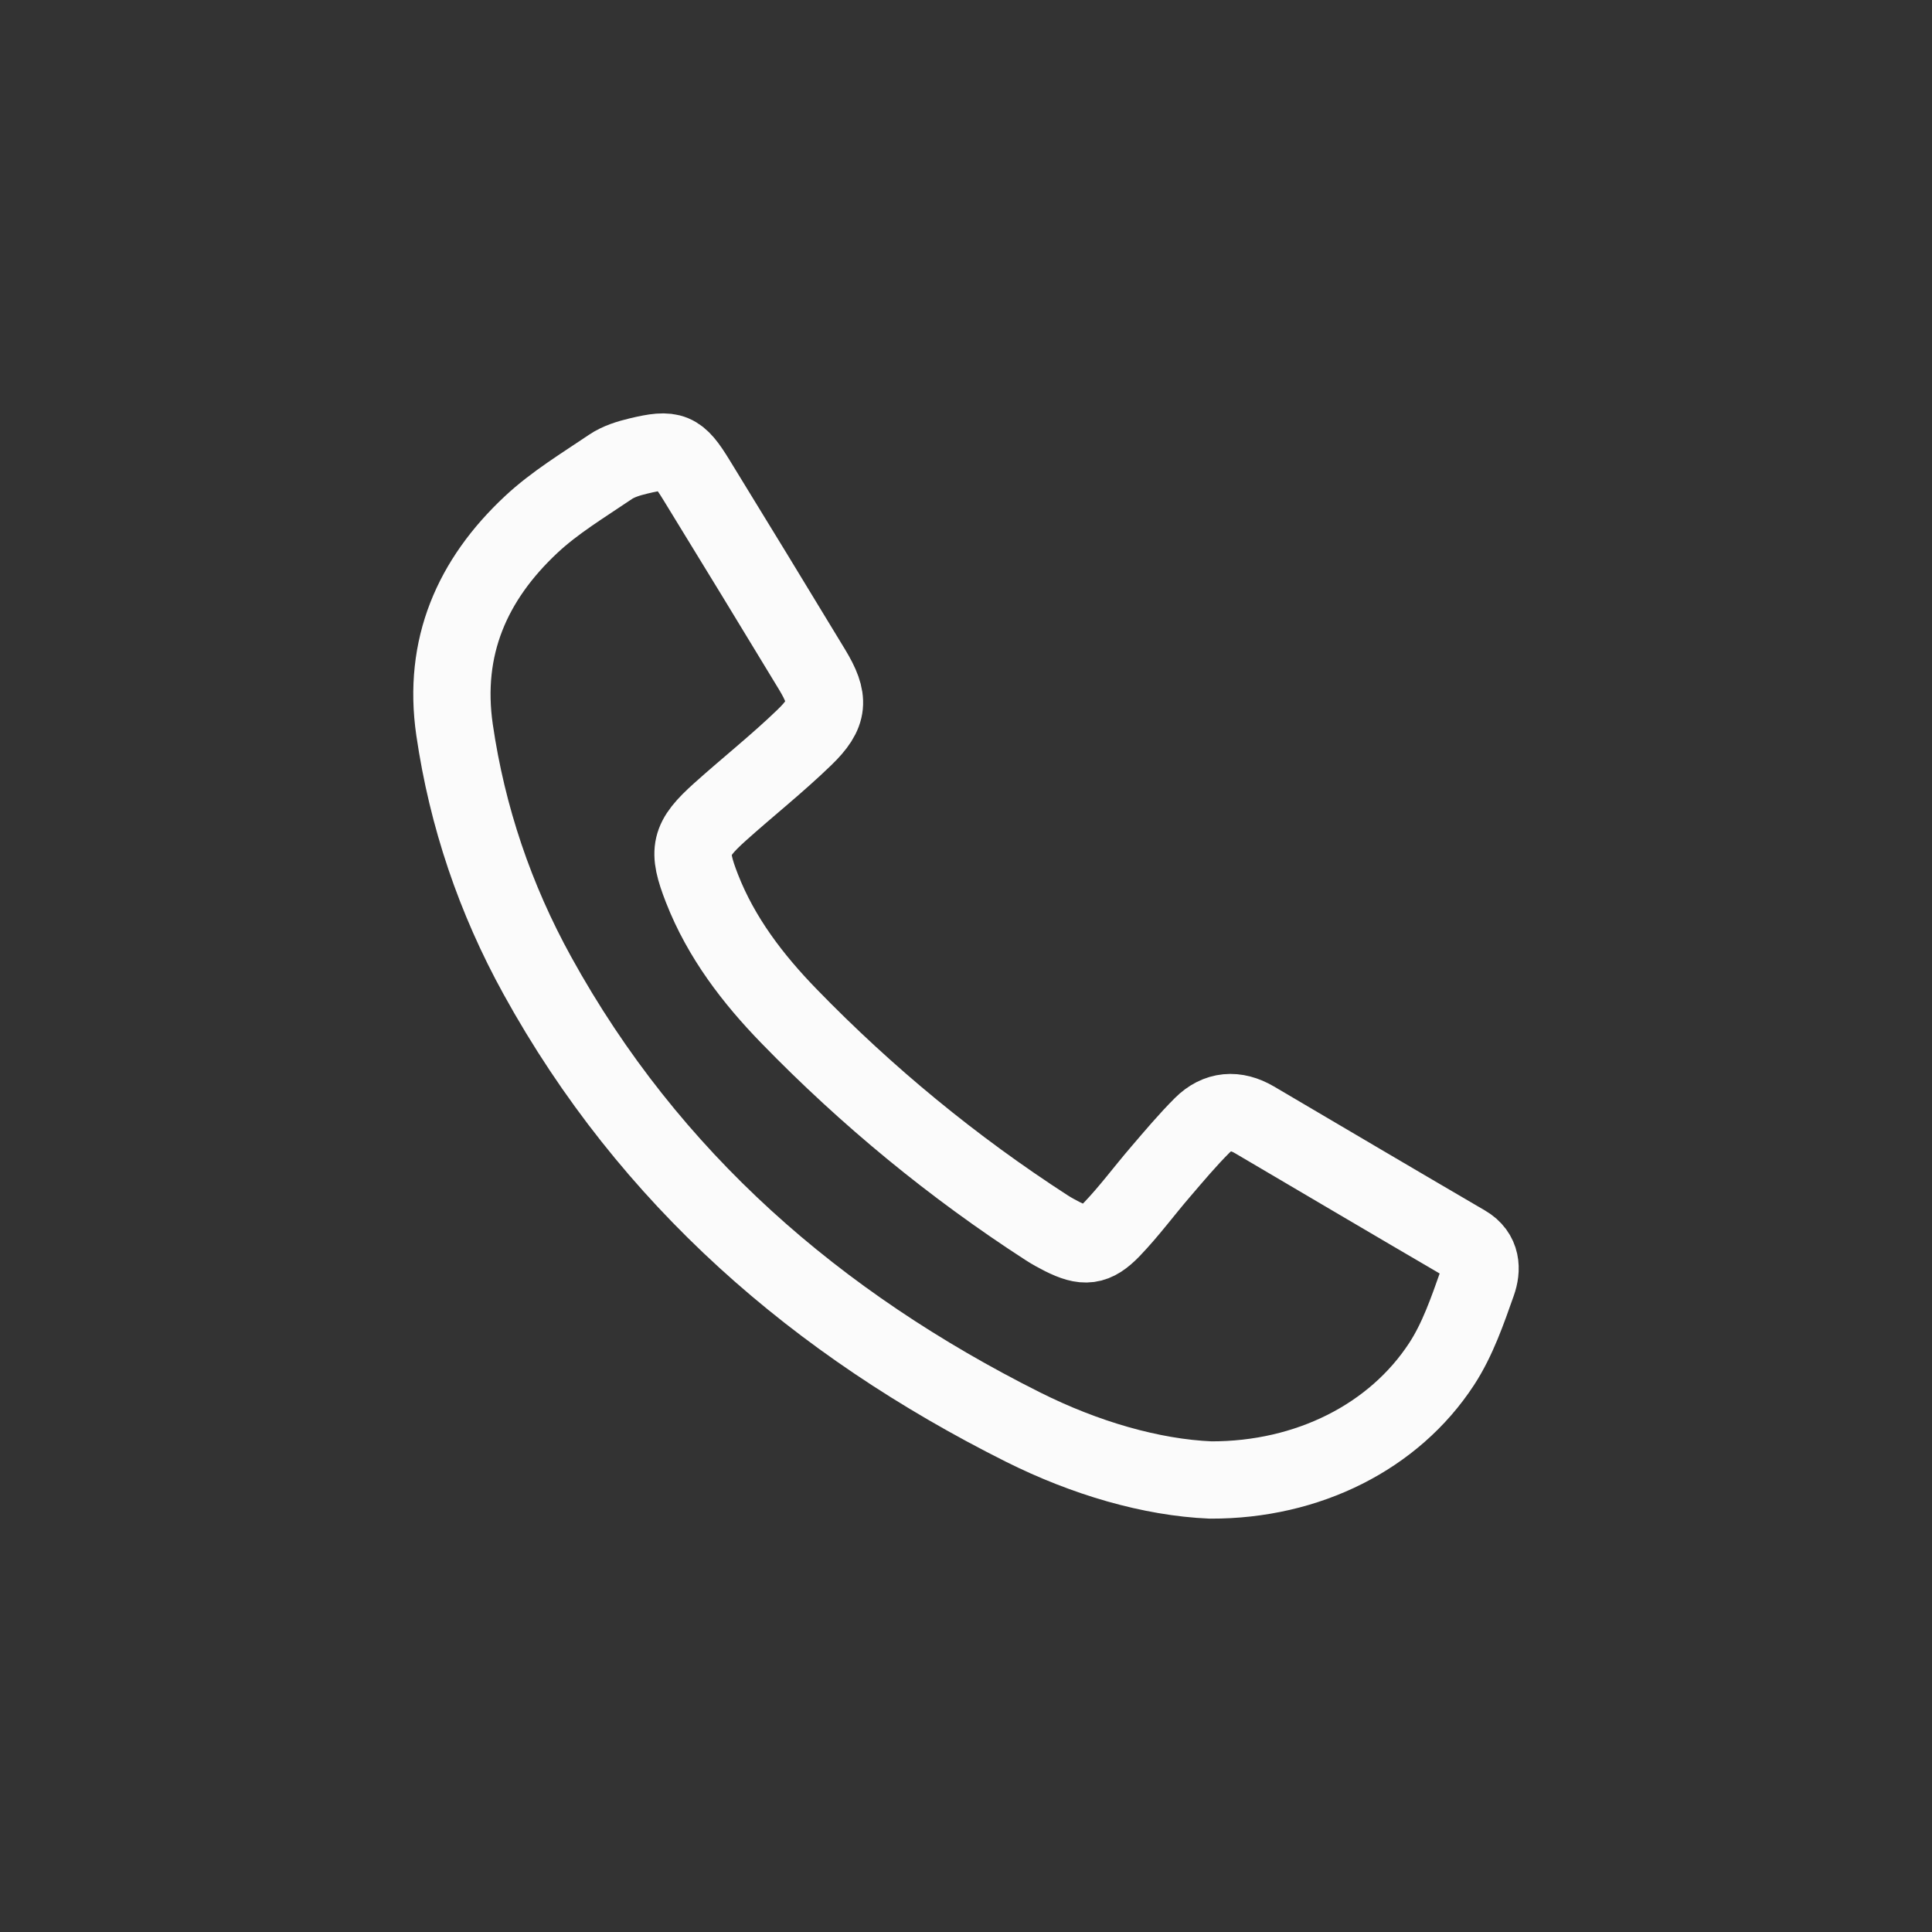 <?xml version="1.0" encoding="utf-8"?>
<!-- Generator: Adobe Illustrator 16.0.0, SVG Export Plug-In . SVG Version: 6.00 Build 0)  -->
<!DOCTYPE svg PUBLIC "-//W3C//DTD SVG 1.1//EN" "http://www.w3.org/Graphics/SVG/1.1/DTD/svg11.dtd">
<svg version="1.1" id="Calque_1" xmlns="http://www.w3.org/2000/svg" xmlns:xlink="http://www.w3.org/1999/xlink" x="0px" y="0px"
	 width="100px" height="100px" viewBox="0 0 100 100" enable-background="new 0 0 100 100" xml:space="preserve">
<rect x="0" y="0" width="100" height="100" fill="#333333" stroke="none"/>
<path fill-rule="evenodd" clip-rule="evenodd" fill="none" stroke="#FBFBFB" stroke-width="4" stroke-linecap="round" stroke-linejoin="round" stroke-miterlimit="10" d="
	M62.658,76.604c-3.066-0.131-6.495-1.129-9.712-2.741C42.299,68.526,33.621,61.028,27.812,50.49
	c-2.187-3.967-3.628-8.21-4.285-12.716c-0.621-4.285,0.913-7.77,3.967-10.625c1.225-1.146,2.7-2.031,4.099-2.98
	c0.42-0.285,0.949-0.446,1.45-0.566c1.759-0.421,2.068-0.289,3.013,1.254c2.001,3.258,3.991,6.521,5.972,9.791
	c0.933,1.541,0.905,2.267-0.394,3.522c-1.393,1.348-2.92,2.556-4.366,3.853c-1.591,1.43-1.708,1.981-0.933,3.965
	c0.996,2.547,2.632,4.682,4.506,6.61c4.031,4.151,8.481,7.811,13.344,10.956c0.259,0.167,0.53,0.314,0.806,0.454
	c1.132,0.564,1.676,0.538,2.568-0.391c0.892-0.931,1.663-1.979,2.507-2.96c0.701-0.817,1.396-1.646,2.155-2.405
	c0.797-0.795,1.735-0.861,2.708-0.291c3.639,2.141,7.275,4.29,10.923,6.419c0.858,0.502,0.864,1.324,0.612,2.028
	c-0.509,1.438-1.02,2.929-1.846,4.192C72.165,74.357,67.708,76.621,62.658,76.604z"/>
</svg>
